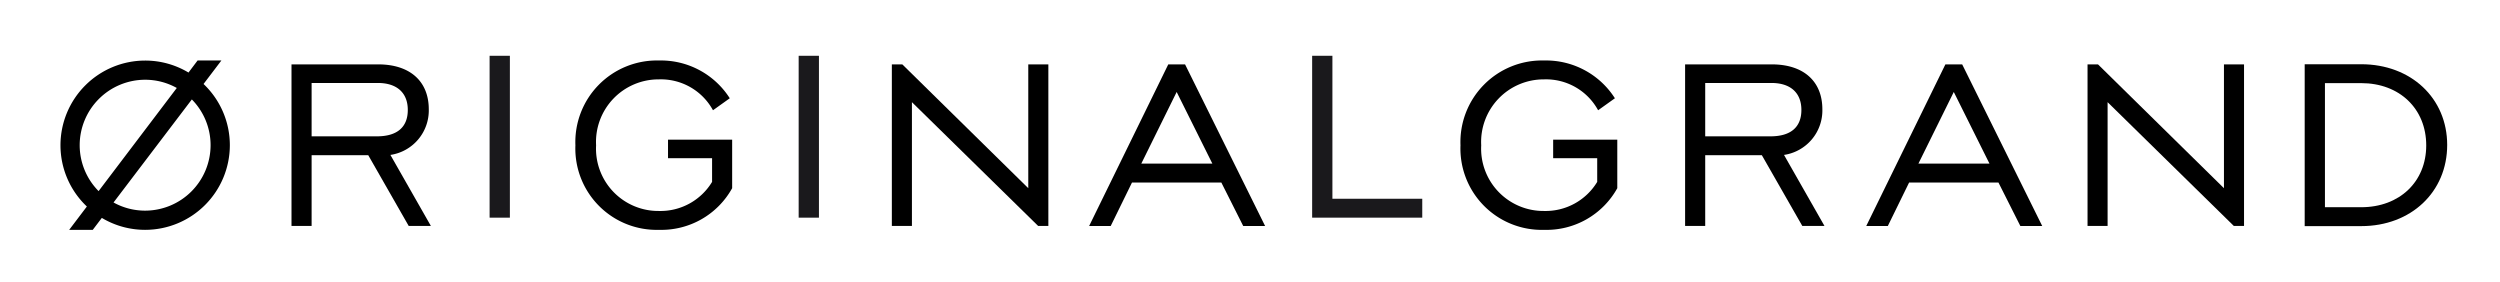 <svg viewBox="0 0 248 28" height="28" width="248" xmlns:xlink="http://www.w3.org/1999/xlink" xmlns="http://www.w3.org/2000/svg">
  <defs>
    <clipPath id="clip-path">
      <path transform="translate(0 11.767)" d="M0,5.035H236.761v-16.8H0Z" data-sanitized-data-name="Path 889665" data-name="Path 889665" id="Path_889665"></path>
    </clipPath>
    <clipPath id="clip-Series_ORIGINALGRAND">
      <rect height="28" width="248"></rect>
    </clipPath>
  </defs>
  <g clip-path="url(#clip-Series_ORIGINALGRAND)" id="Series_ORIGINALGRAND">
    <path fill="#1a191c" transform="translate(27.944 17.04)" d="M51.283,4.552h2.012V-11.506H51.283Z" data-sanitized-data-name="Path 889652" data-name="Path 889652" id="Path_889652"></path>
    <path fill="#1a191c" transform="translate(18.756 17.04)" d="M29.812,4.552h2.012V-11.506H29.812Z" data-sanitized-data-name="Path 889653" data-name="Path 889653" id="Path_889653"></path>
    <g transform="translate(130.165 5.533)" data-sanitized-data-name="Group 408778" data-name="Group 408778" id="Group_408778">
      <path fill="#1a191c" d="M0,0V16.058H10.923V14.183H2.01V0Z" data-sanitized-data-name="Path 889654" data-name="Path 889654" id="Path_889654"></path>
    </g>
    <g clip-path="url(#clip-path)" transform="translate(6 6)" data-sanitized-data-name="Group 408789" data-name="Group 408789" id="Group_408789">
      <g transform="translate(22.917 0.388)" data-sanitized-data-name="Group 408779" data-name="Group 408779" id="Group_408779">
        <path transform="translate(1.395 4.998)" d="M.6,2.139V-3.155H7.168c1.932,0,2.973,1.011,2.973,2.676,0,1.695-1.041,2.617-3.063,2.617ZM12.223-.539C12.223-3.333,10.349-5,7.2-5H-1.395V11.029H.6V4.012h5.62l4.012,7.017h2.2L8.416,3.982A4.46,4.46,0,0,0,12.223-.539" data-sanitized-data-name="Path 889655" data-name="Path 889655" id="Path_889655"></path>
      </g>
      <g transform="translate(0 0)" data-sanitized-data-name="Group 408780" data-name="Group 408780" id="Group_408780">
        <path transform="translate(5.881 10.432)" d="M2.516,4.464a6.447,6.447,0,0,1-3.134-.81L7.15-6.568A6.467,6.467,0,0,1,9.009-2.029,6.5,6.5,0,0,1,2.516,4.464M-3.976-2.029A6.5,6.5,0,0,1,2.516-8.521a6.433,6.433,0,0,1,3.14.815L-2.1,2.526A6.477,6.477,0,0,1-3.976-2.029M8.311-8.1l1.773-2.335H7.723l-.905,1.2a8.344,8.344,0,0,0-4.3-1.189,8.407,8.407,0,0,0-8.4,8.4A8.369,8.369,0,0,0-3.264,4.054L-5.019,6.37H-2.68l.9-1.187a8.334,8.334,0,0,0,4.3,1.185,8.407,8.407,0,0,0,8.4-8.4A8.372,8.372,0,0,0,8.311-8.1" data-sanitized-data-name="Path 889656" data-name="Path 889656" id="Path_889656"></path>
      </g>
      <g transform="translate(138.884 0.001)" data-sanitized-data-name="Group 408781" data-name="Group 408781" id="Group_408781">
        <path transform="translate(6.435 6.789)" d="M2.754,2.905H7.124V5.254A5.984,5.984,0,0,1,1.861,8.138,6.183,6.183,0,0,1-4.383,1.626,6.208,6.208,0,0,1,1.861-4.916,5.882,5.882,0,0,1,7.214-1.853L8.879-3.042A8.1,8.1,0,0,0,1.861-6.789a8.093,8.093,0,0,0-8.3,8.415,8.068,8.068,0,0,0,8.3,8.385A8.028,8.028,0,0,0,9.116,5.878V1.062H2.754Z" data-sanitized-data-name="Path 889657" data-name="Path 889657" id="Path_889657"></path>
      </g>
      <g transform="translate(51.08 0.001)" data-sanitized-data-name="Group 408782" data-name="Group 408782" id="Group_408782">
        <path transform="translate(6.434 6.789)" d="M2.753,2.905H7.124V5.254A5.984,5.984,0,0,1,1.861,8.138,6.182,6.182,0,0,1-4.382,1.626,6.207,6.207,0,0,1,1.861-4.916,5.882,5.882,0,0,1,7.214-1.853L8.879-3.042A8.1,8.1,0,0,0,1.861-6.789,8.092,8.092,0,0,0-6.434,1.626,8.067,8.067,0,0,0,1.861,10.01,8.028,8.028,0,0,0,9.116,5.878V1.062H2.753Z" data-sanitized-data-name="Path 889658" data-name="Path 889658" id="Path_889658"></path>
      </g>
      <g transform="translate(222.625 0.373)" data-sanitized-data-name="Group 408783" data-name="Group 408783" id="Group_408783">
        <path transform="translate(3.928 9.933)" d="M1.681,4.25h-3.6V-8.06h3.6c3.8,0,6.448,2.54,6.448,6.177,0,3.611-2.652,6.133-6.448,6.133m0-14.183H-3.928V6.125H1.681c4.941,0,8.527-3.387,8.527-8.052,0-4.639-3.587-8.006-8.527-8.006" data-sanitized-data-name="Path 889659" data-name="Path 889659" id="Path_889659"></path>
      </g>
      <g transform="translate(179.133 0.388)" data-sanitized-data-name="Group 408784" data-name="Group 408784" id="Group_408784">
        <path transform="translate(3.623 6.893)" d="M1.55,2.95,5.059-4.157,8.6,2.95ZM4.226-6.893-3.623,9.135h2.14L.629,4.823h8.86l2.172,4.312h2.17L5.893-6.893Z" data-sanitized-data-name="Path 889660" data-name="Path 889660" id="Path_889660"></path>
      </g>
      <g transform="translate(102.043 0.388)" data-sanitized-data-name="Group 408785" data-name="Group 408785" id="Group_408785">
        <path transform="translate(3.623 6.893)" d="M1.55,2.95,5.059-4.157,8.6,2.95ZM4.226-6.893-3.623,9.135h2.14L.629,4.823h8.86l2.17,4.312h2.172L5.893-6.893Z" data-sanitized-data-name="Path 889661" data-name="Path 889661" id="Path_889661"></path>
      </g>
      <g transform="translate(201.084 0.388)" data-sanitized-data-name="Group 408786" data-name="Group 408786" id="Group_408786">
        <path transform="translate(9.477 8.601)" d="M4.055,3.68-8.437-8.6h-1.04V7.426h1.99V-4.854L5.036,7.426H6.047V-8.6H4.055Z" data-sanitized-data-name="Path 889662" data-name="Path 889662" id="Path_889662"></path>
      </g>
      <g transform="translate(82.471 0.388)" data-sanitized-data-name="Group 408787" data-name="Group 408787" id="Group_408787">
        <path transform="translate(9.478 8.601)" d="M4.056,3.68-8.437-8.6H-9.478V7.426h1.992V-4.854L5.037,7.426H6.048V-8.6H4.056Z" data-sanitized-data-name="Path 889663" data-name="Path 889663" id="Path_889663"></path>
      </g>
      <g transform="translate(161.162 0.388)" data-sanitized-data-name="Group 408788" data-name="Group 408788" id="Group_408788">
        <path transform="translate(1.395 4.998)" d="M.6,2.139V-3.155H7.168c1.932,0,2.973,1.011,2.973,2.676,0,1.695-1.041,2.617-3.063,2.617ZM12.221-.539C12.221-3.333,10.349-5,7.2-5H-1.395V11.029H.6V4.012h5.62l4.012,7.017h2.2L8.416,3.982A4.458,4.458,0,0,0,12.221-.539" data-sanitized-data-name="Path 889664" data-name="Path 889664" id="Path_889664"></path>
      </g>
    </g>
  </g>
</svg>
